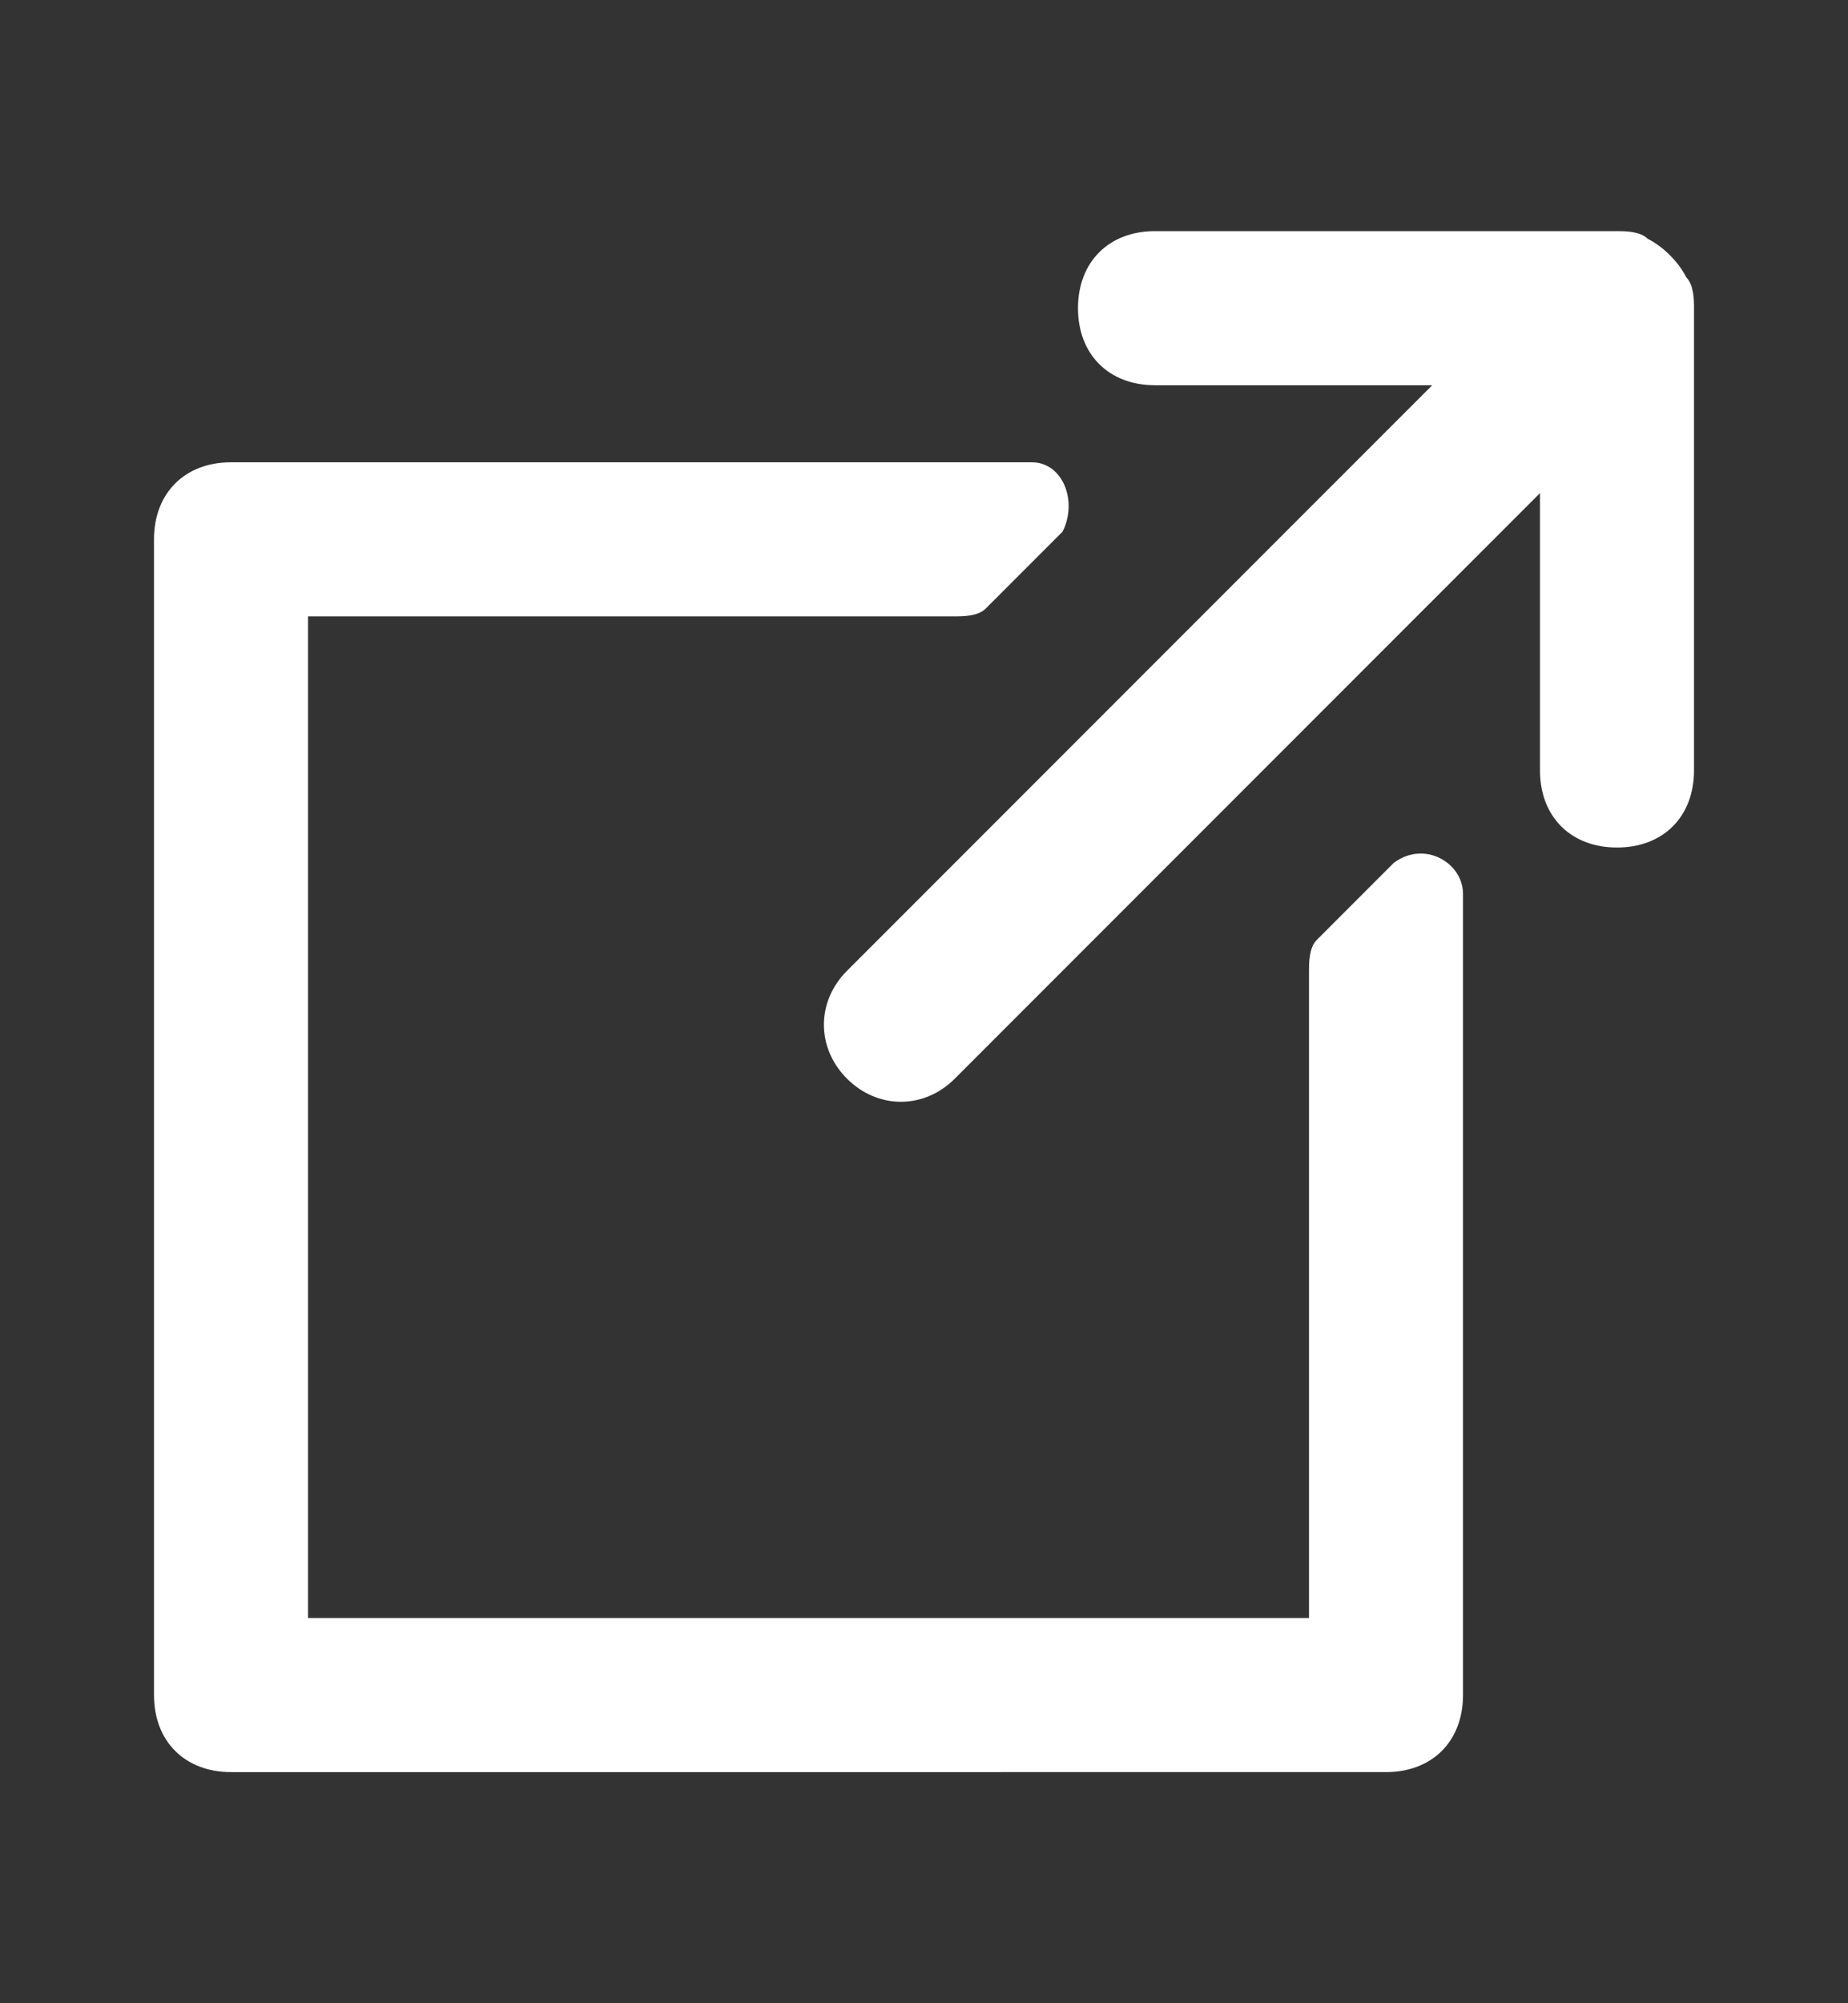 <svg xmlns="http://www.w3.org/2000/svg" width="12" height="13" fill="none"><rect width="100%" height="100%" fill="#333333" stroke="none"/><g fill="#fff" clip-path="url(#a)"><path d="M10.95 1.8c-.05-.1-.15-.2-.25-.25-.05-.05-.15-.05-.2-.05h-3c-.3 0-.5.2-.5.5s.2.5.5.5h1.8L5.5 6.3c-.2.2-.2.5 0 .7.2.2.5.2.7 0L10 3.2V5c0 .3.2.5.5.5s.5-.2.5-.5V2c0-.05 0-.15-.05-.2Z"/><path d="M8.5 6.3v4.2H2V4h4.2c.05 0 .15 0 .2-.05l.5-.5c.1-.2 0-.45-.2-.45H1.5c-.3 0-.5.2-.5.5V11c0 .3.2.5.5.5H9c.3 0 .5-.2.5-.5V5.8c0-.2-.25-.35-.45-.2l-.5.5c-.05.05-.05.15-.05.2Z"/></g><defs><clipPath id="a"><path fill="#fff" d="M0 .5h12v12H0z"/></clipPath></defs></svg>